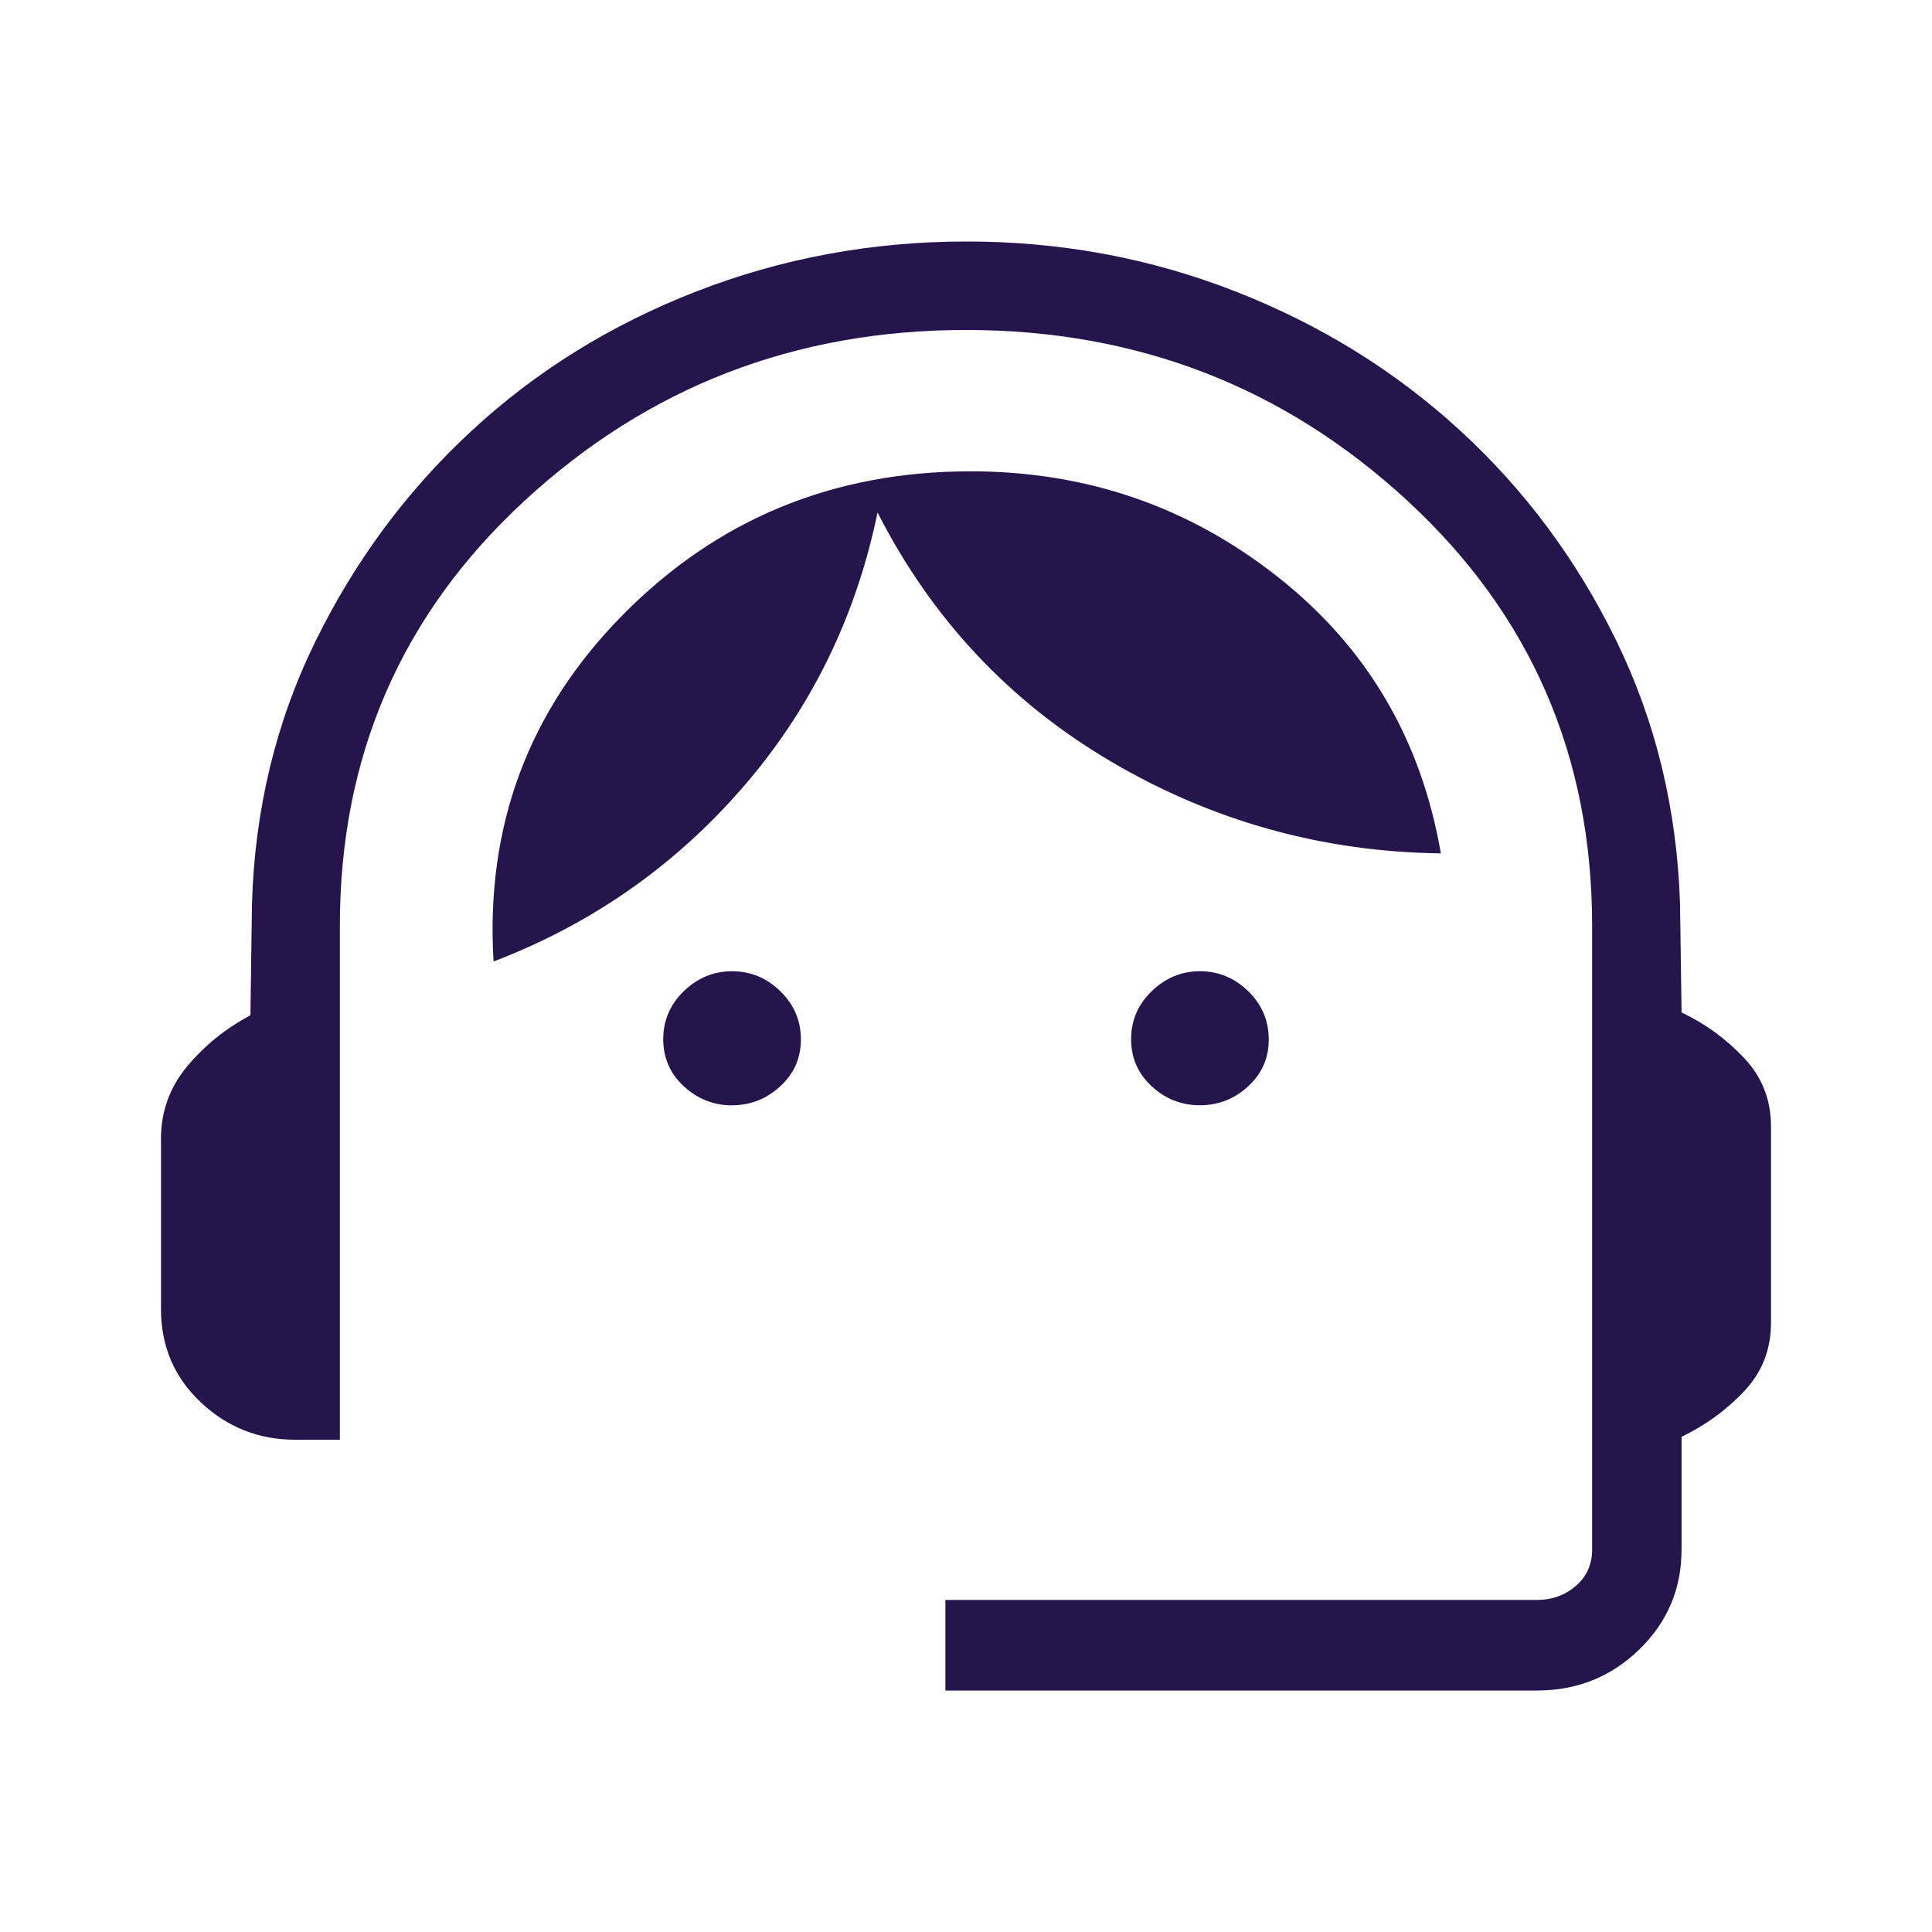 <svg width="24" height="24" viewBox="0 0 24 24" fill="none" xmlns="http://www.w3.org/2000/svg">
<path d="M11.744 21V19.875H19.094C19.28 19.875 19.44 19.817 19.574 19.702C19.71 19.586 19.778 19.435 19.778 19.247V11.498C19.778 9.391 19.013 7.631 17.482 6.219C15.951 4.806 14.124 4.099 12 4.099C9.876 4.099 8.049 4.806 6.518 6.219C4.987 7.631 4.222 9.391 4.222 11.498V17.885H3.667C3.213 17.885 2.821 17.729 2.492 17.418C2.164 17.108 2 16.723 2 16.264V14.143C2 13.807 2.108 13.509 2.323 13.249C2.54 12.988 2.802 12.776 3.111 12.613L3.13 11.23C3.164 10.057 3.427 8.969 3.918 7.968C4.409 6.967 5.055 6.095 5.856 5.354C6.656 4.612 7.587 4.034 8.649 3.621C9.71 3.208 10.827 3.001 12 3C13.173 2.999 14.289 3.206 15.349 3.621C16.407 4.035 17.337 4.612 18.141 5.351C18.945 6.09 19.591 6.96 20.079 7.961C20.568 8.962 20.831 10.049 20.87 11.224L20.889 12.577C21.184 12.717 21.443 12.906 21.666 13.143C21.889 13.379 22 13.663 22 13.995V16.431C22 16.763 21.889 17.047 21.666 17.283C21.443 17.519 21.184 17.707 20.889 17.848V19.247C20.889 19.736 20.714 20.151 20.364 20.49C20.015 20.83 19.591 21 19.094 21H11.744ZM9.094 13.731C8.865 13.731 8.665 13.652 8.494 13.494C8.324 13.336 8.239 13.142 8.239 12.909C8.239 12.677 8.324 12.478 8.494 12.313C8.665 12.148 8.865 12.065 9.094 12.065C9.324 12.065 9.524 12.148 9.693 12.313C9.863 12.478 9.948 12.677 9.949 12.909C9.95 13.142 9.864 13.336 9.693 13.494C9.522 13.652 9.322 13.73 9.093 13.73M14.907 13.73C14.677 13.73 14.477 13.652 14.307 13.494C14.136 13.336 14.051 13.142 14.051 12.909C14.051 12.677 14.136 12.478 14.307 12.313C14.477 12.148 14.677 12.065 14.907 12.065C15.136 12.065 15.336 12.148 15.506 12.313C15.675 12.478 15.76 12.677 15.761 12.909C15.762 13.142 15.677 13.336 15.506 13.494C15.334 13.652 15.134 13.73 14.906 13.73M6.131 11.944C6.03 10.259 6.566 8.823 7.739 7.636C8.911 6.449 10.35 5.855 12.057 5.855C13.491 5.855 14.762 6.291 15.87 7.164C16.978 8.036 17.654 9.181 17.899 10.601C16.427 10.582 15.061 10.201 13.801 9.46C12.541 8.718 11.574 7.687 10.901 6.366C10.633 7.664 10.076 8.802 9.229 9.779C8.381 10.757 7.349 11.478 6.131 11.944Z" fill="#26144C"/>
</svg>
